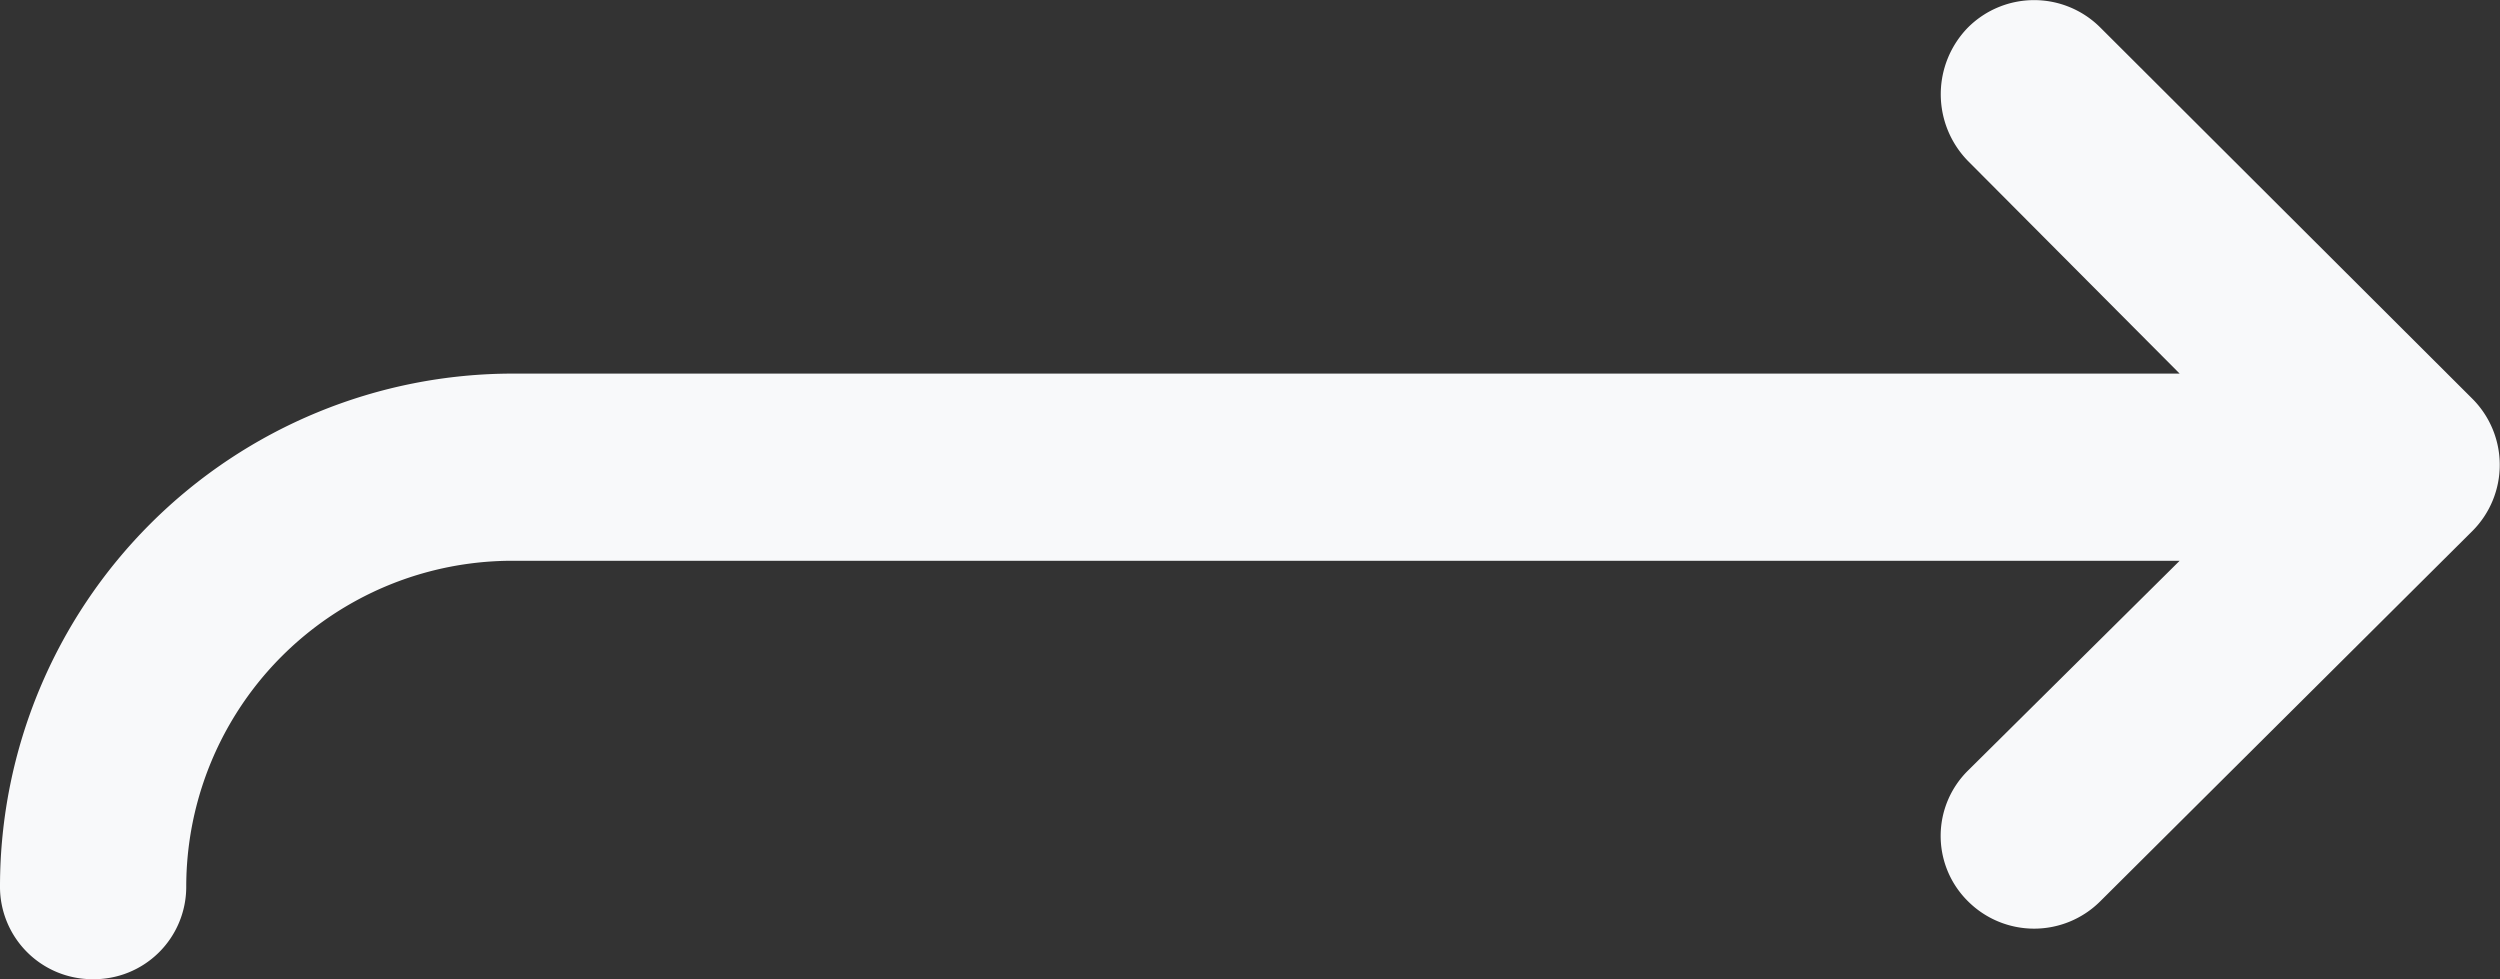 <svg xmlns="http://www.w3.org/2000/svg" viewBox="0 0 267.13 104.63"><rect x="0" y="0" width="267.13" height="104.63" fill="#333333" stroke="none"/><path d="M264.2,42.63,224.4,2.92a10,10,0,0,0-14.1,0,10.2,10.2,0,0,0,0,14.3l22.6,22.7H54.9A54.82,54.82,0,0,0,0,94.63a9.88,9.88,0,0,0,9.9,10,9.87,9.87,0,0,0,10-9.81v-.1a34.85,34.85,0,0,1,34.9-34.8H232.9l-22.6,22.4a9.81,9.81,0,0,0-.1,13.9l.1.1a10,10,0,0,0,14.1,0l39.8-39.6A10,10,0,0,0,264.2,42.63Z" transform="translate(0 0)" fill="#f8f9fa"/></svg>